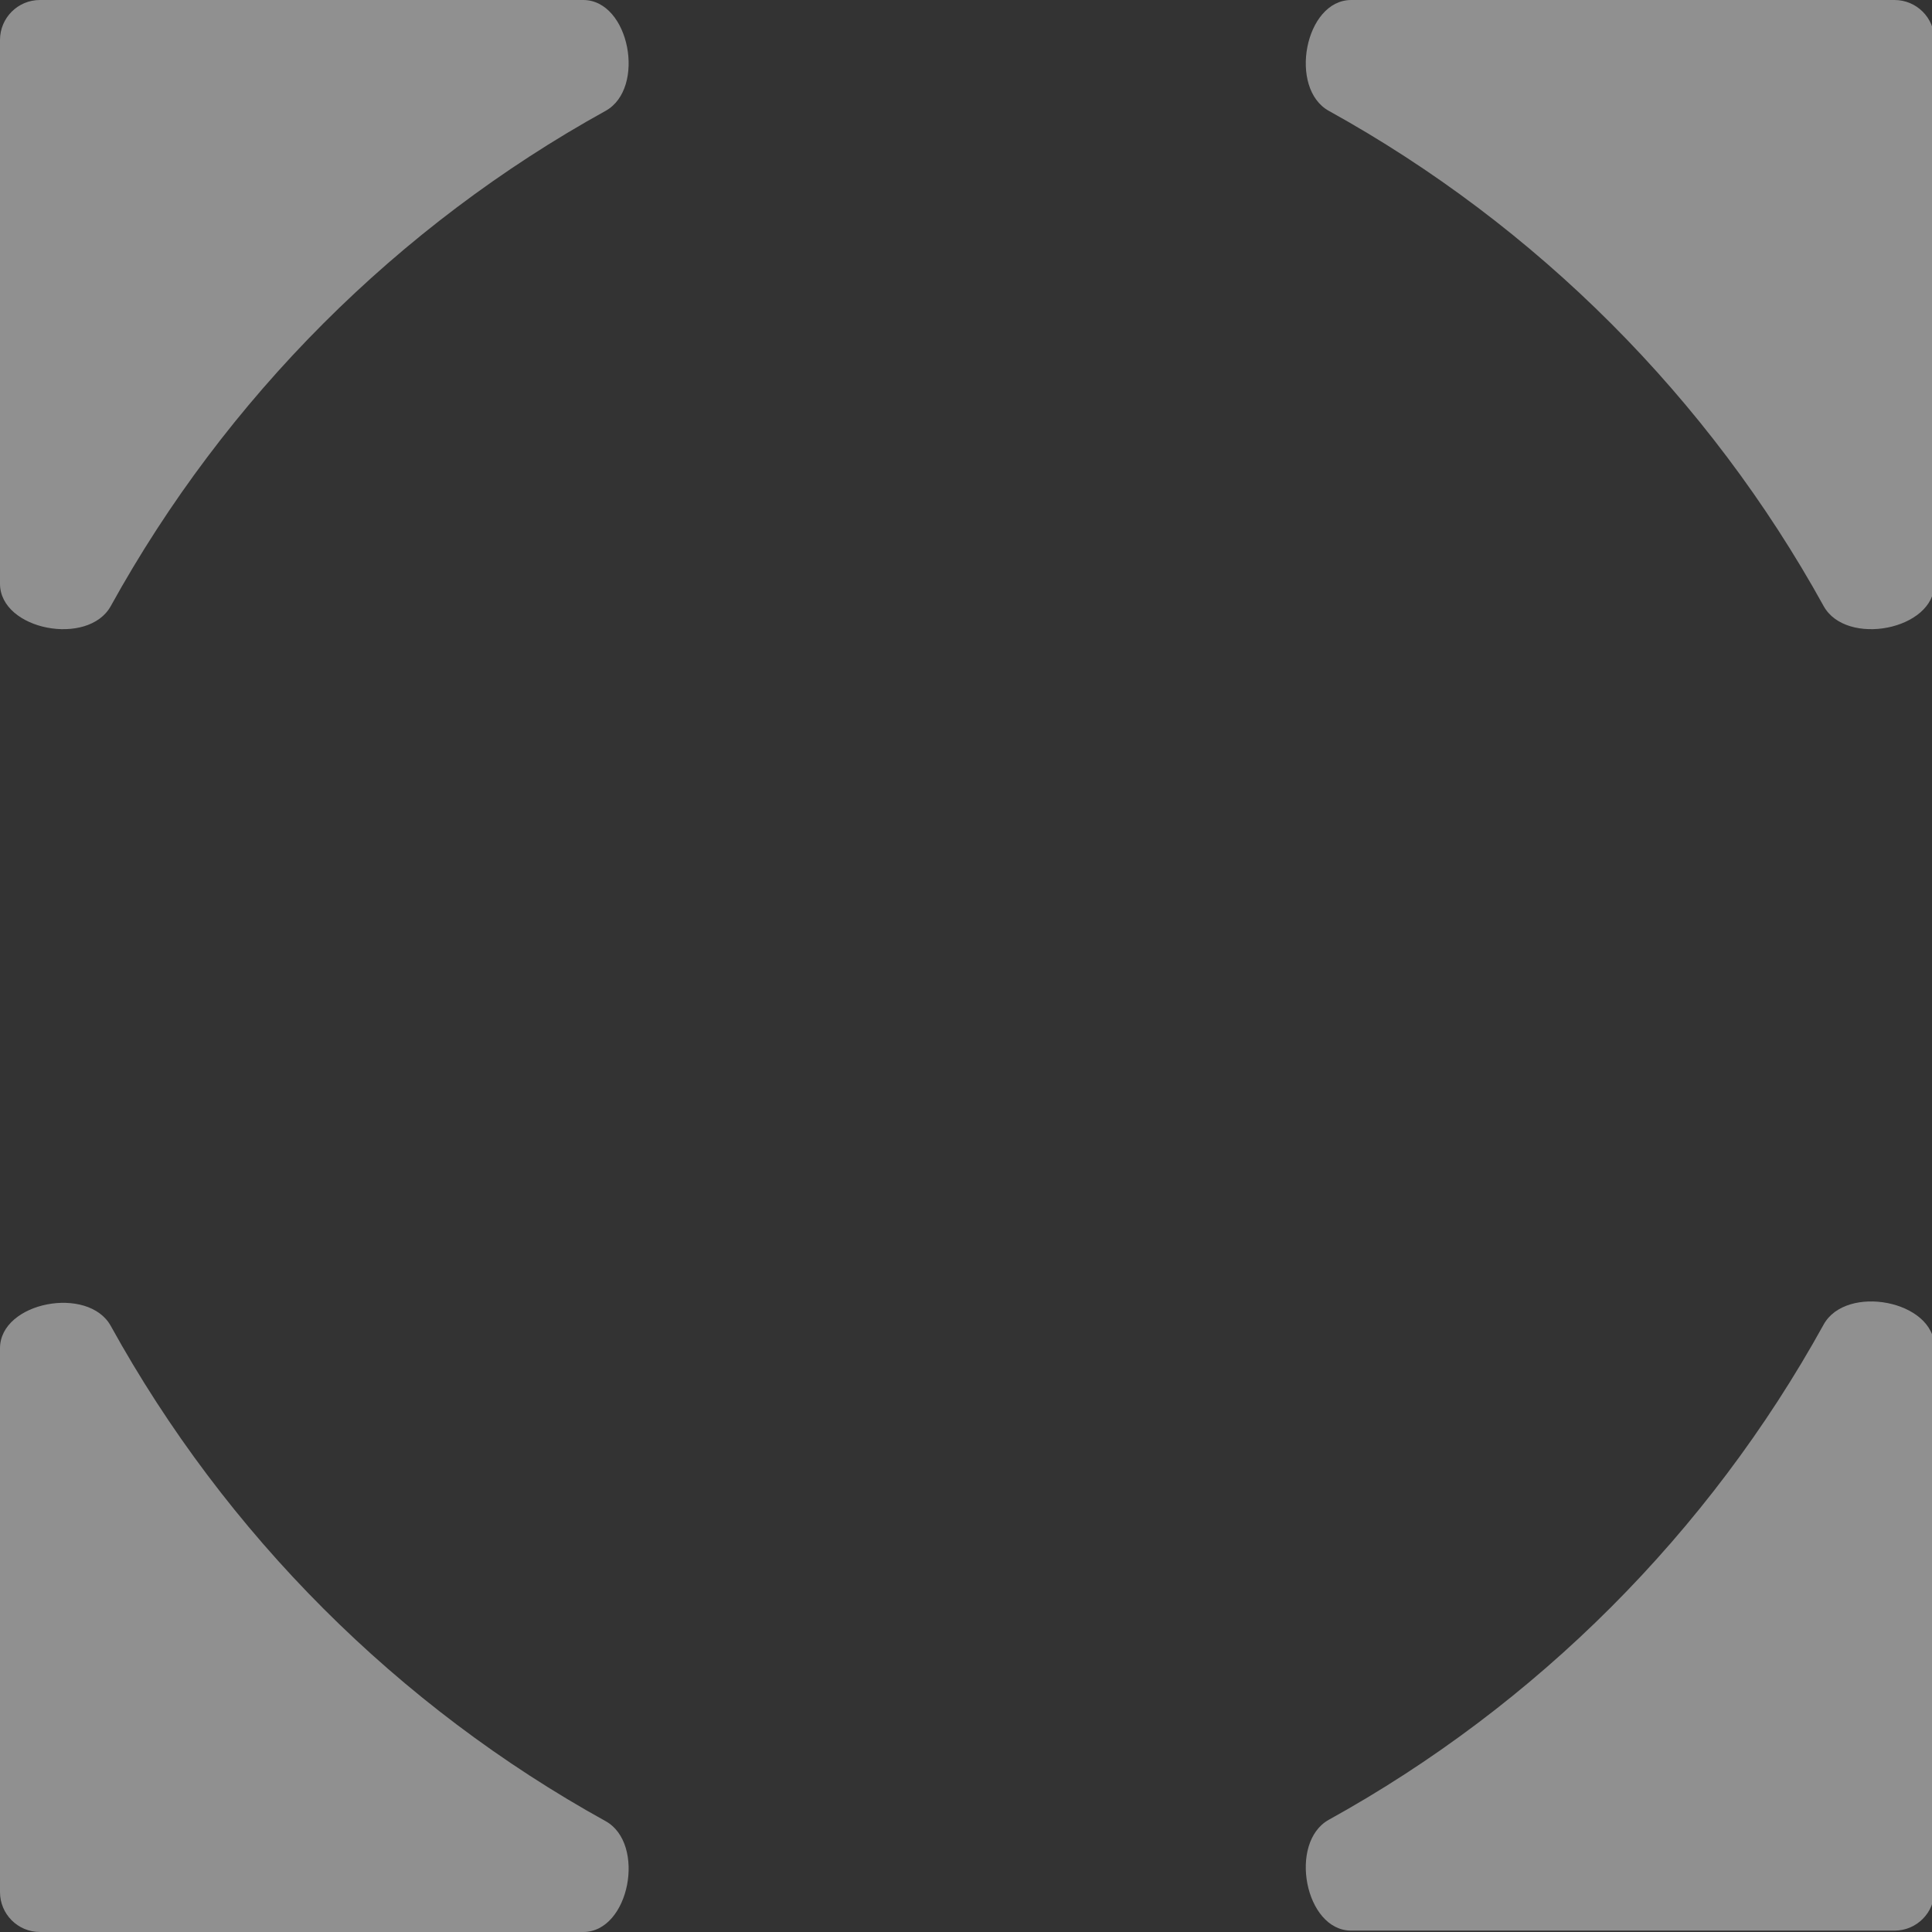 <svg width="80" height="80" viewBox="0 0 80 80" fill="none" xmlns="http://www.w3.org/2000/svg">
<rect x="0" y="0" width="80" height="80" fill="#333333" stroke="none"/>
<g opacity="0.5" clip-path="url(#clip0_6_1619)">
<path d="M24.148 80C26.072 80 26.759 76.34 25.075 75.409C16.465 70.648 9.344 63.521 4.587 54.904C3.657 53.218 0 53.906 0 55.832V78.346C0 79.26 0.74 80 1.652 80H24.148Z" fill="#EDEDED"/>
<path d="M24.148 0C26.072 0 26.759 3.66 25.075 4.591C16.465 9.352 9.344 16.479 4.587 25.096C3.657 26.782 0 26.094 0 24.168V1.654C0 0.74 0.74 0 1.652 0H24.148Z" fill="#EDEDED"/>
<path d="M55.952 79.943C54.028 79.943 53.341 76.283 55.025 75.352C63.635 70.591 70.756 63.464 75.513 54.847C76.443 53.161 80.1 53.849 80.1 55.775V78.289C80.1 79.203 79.36 79.943 78.448 79.943H55.952Z" fill="#EDEDED"/>
<path d="M55.952 0C54.028 0 53.341 3.66 55.025 4.591C63.635 9.352 70.756 16.479 75.513 25.096C76.443 26.782 80.1 26.094 80.1 24.168V1.654C80.1 0.74 79.36 0 78.448 0H55.952Z" fill="#EDEDED"/>
</g>
<defs>
<clipPath id="clip0_6_1619">
<rect width="80" height="80" fill="white"/>
</clipPath>
</defs>
</svg>
